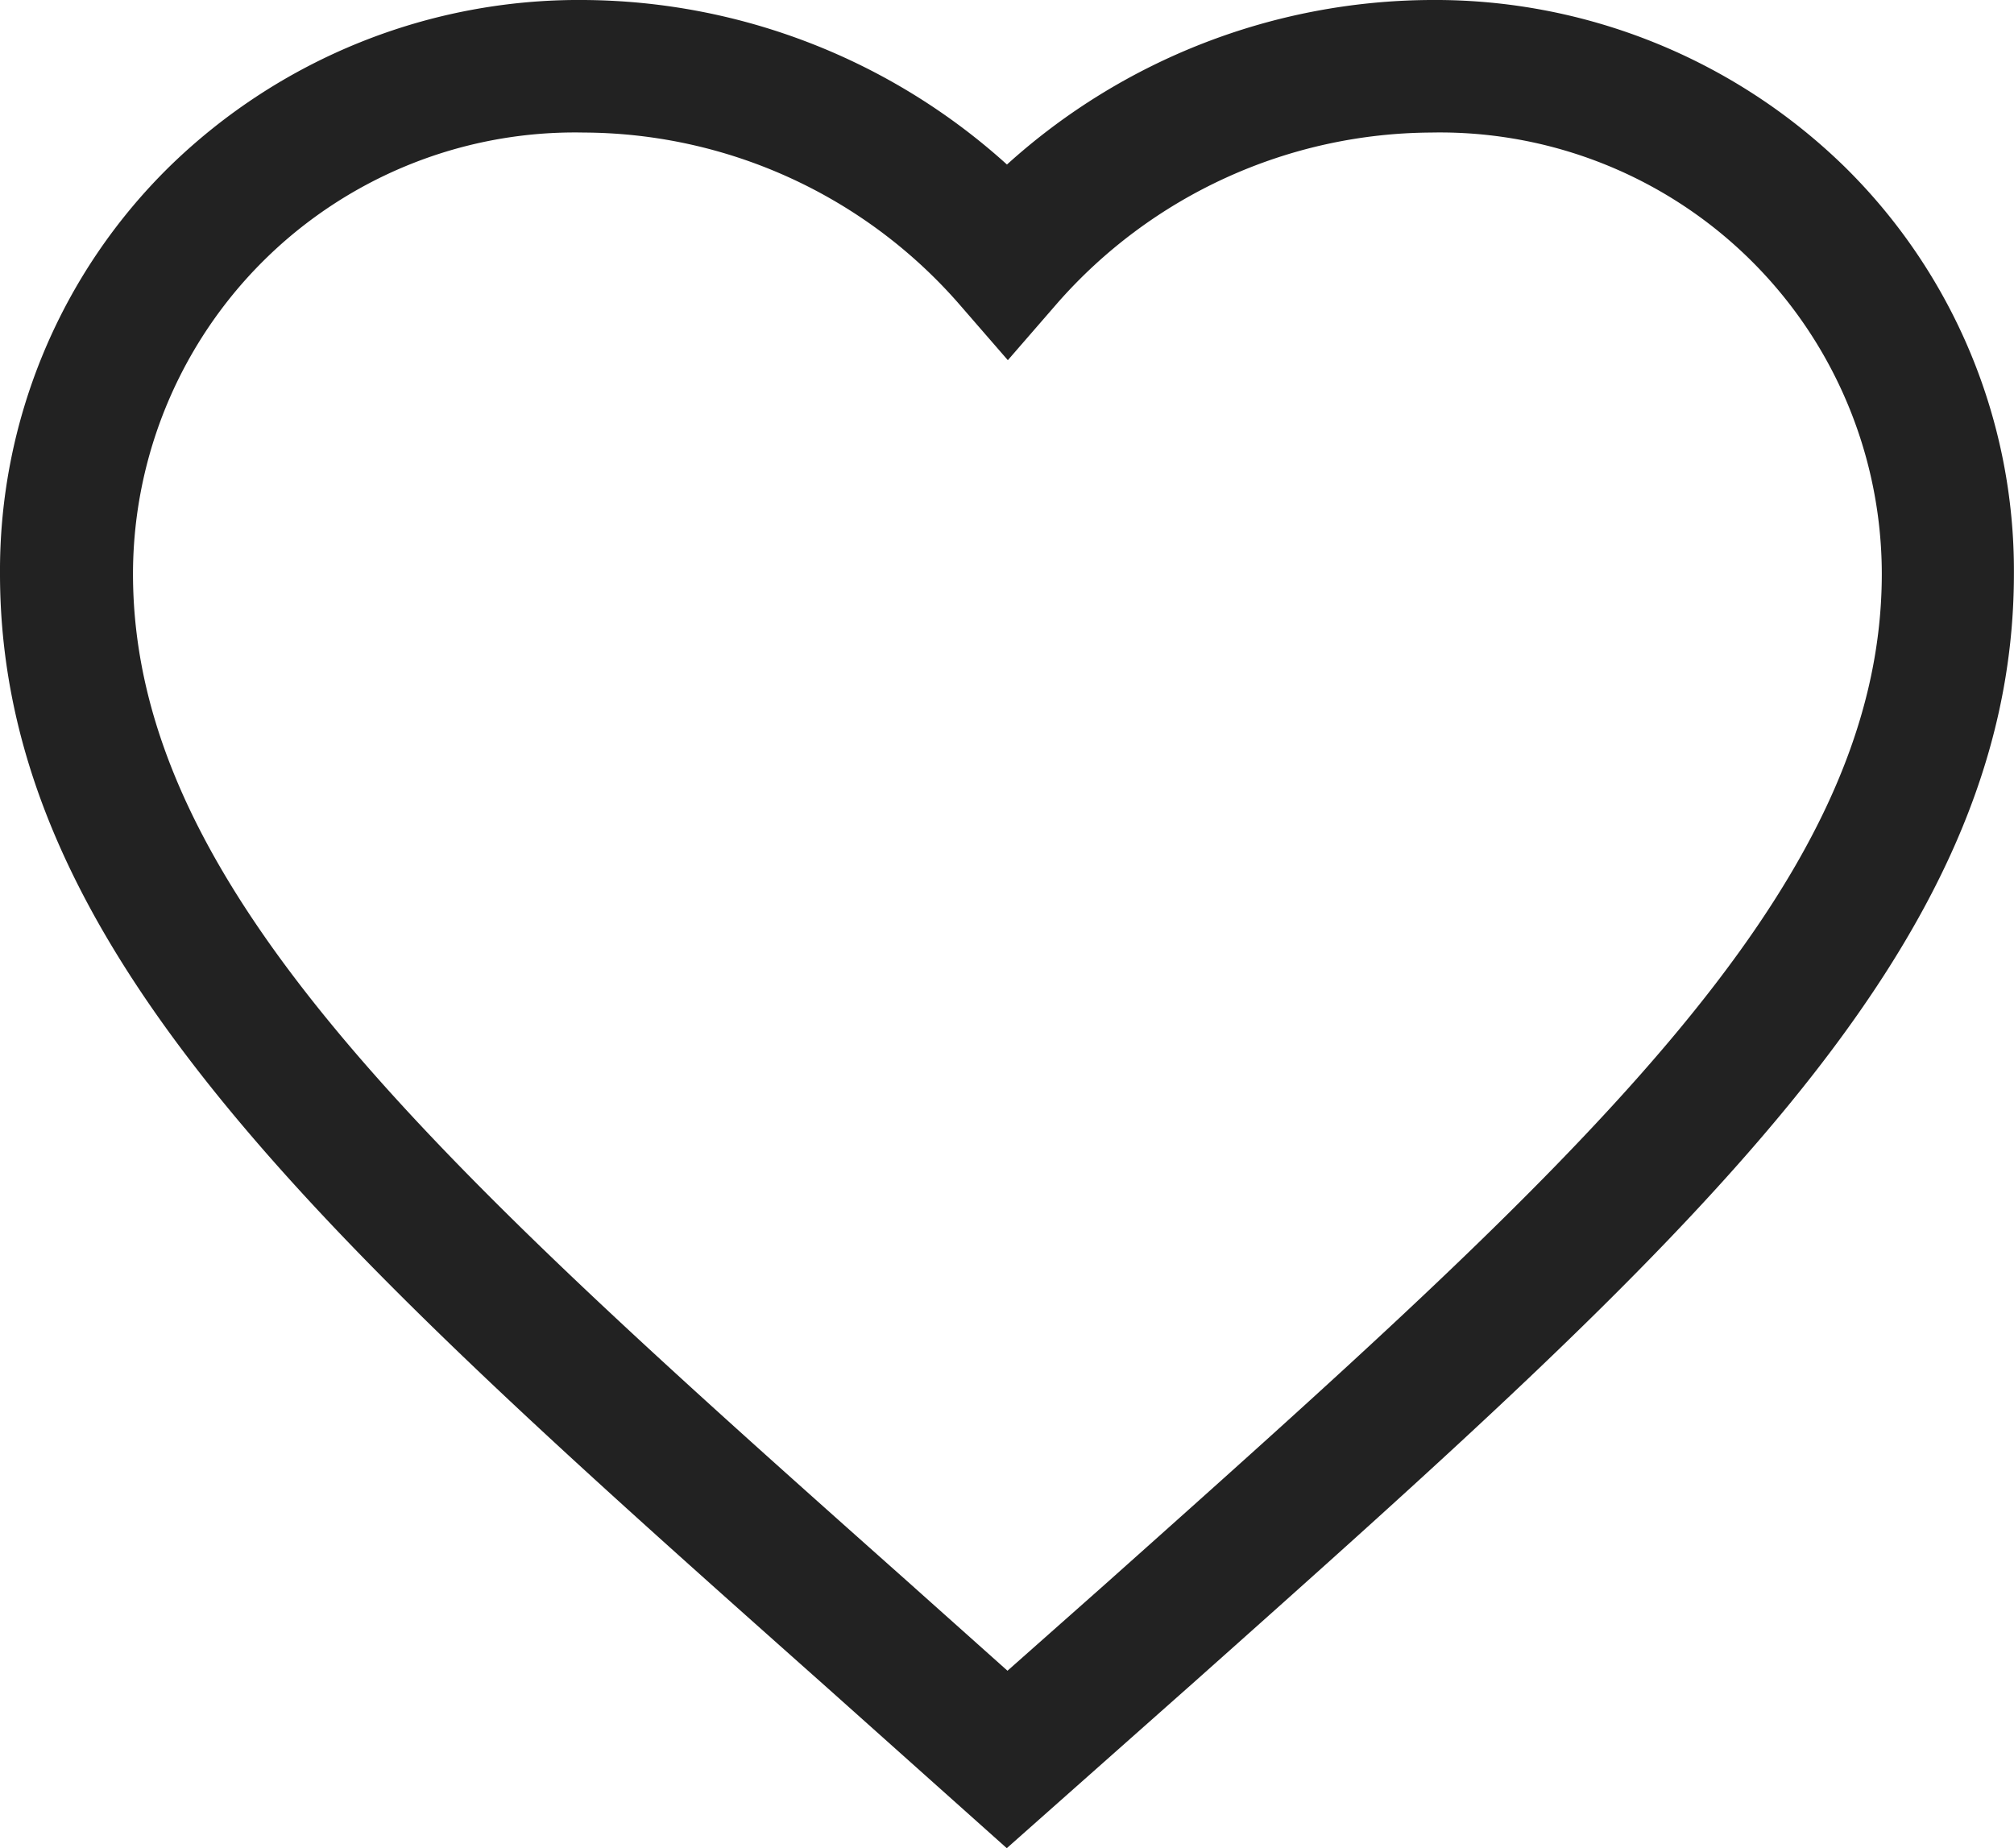 <svg xmlns="http://www.w3.org/2000/svg" width="22.791" height="20.915"><path d="M11.393 20.915 9.34 19.081C3.716 14.081 0 10.773 0 6.493A6.407 6.407 0 0 1 1.923 1.88 6.634 6.634 0 0 1 6.605 0a7.2 7.2 0 0 1 4.79 1.862A7.2 7.2 0 0 1 16.185 0a6.634 6.634 0 0 1 4.682 1.88 6.407 6.407 0 0 1 1.923 4.613c0 4.273-3.7 7.575-9.31 12.572l-.042.037ZM6.605 1.5a5 5 0 0 0-5.1 4.993c0 3.607 3.515 6.734 8.836 11.467l.013.012 1.047.935 1.085-.961c5.3-4.728 8.809-7.852 8.809-11.453a5 5 0 0 0-5.1-4.993 5.666 5.666 0 0 0-4.224 1.924l-.566.652-.566-.652A5.666 5.666 0 0 0 6.605 1.5Z" fill="#222"/></svg>